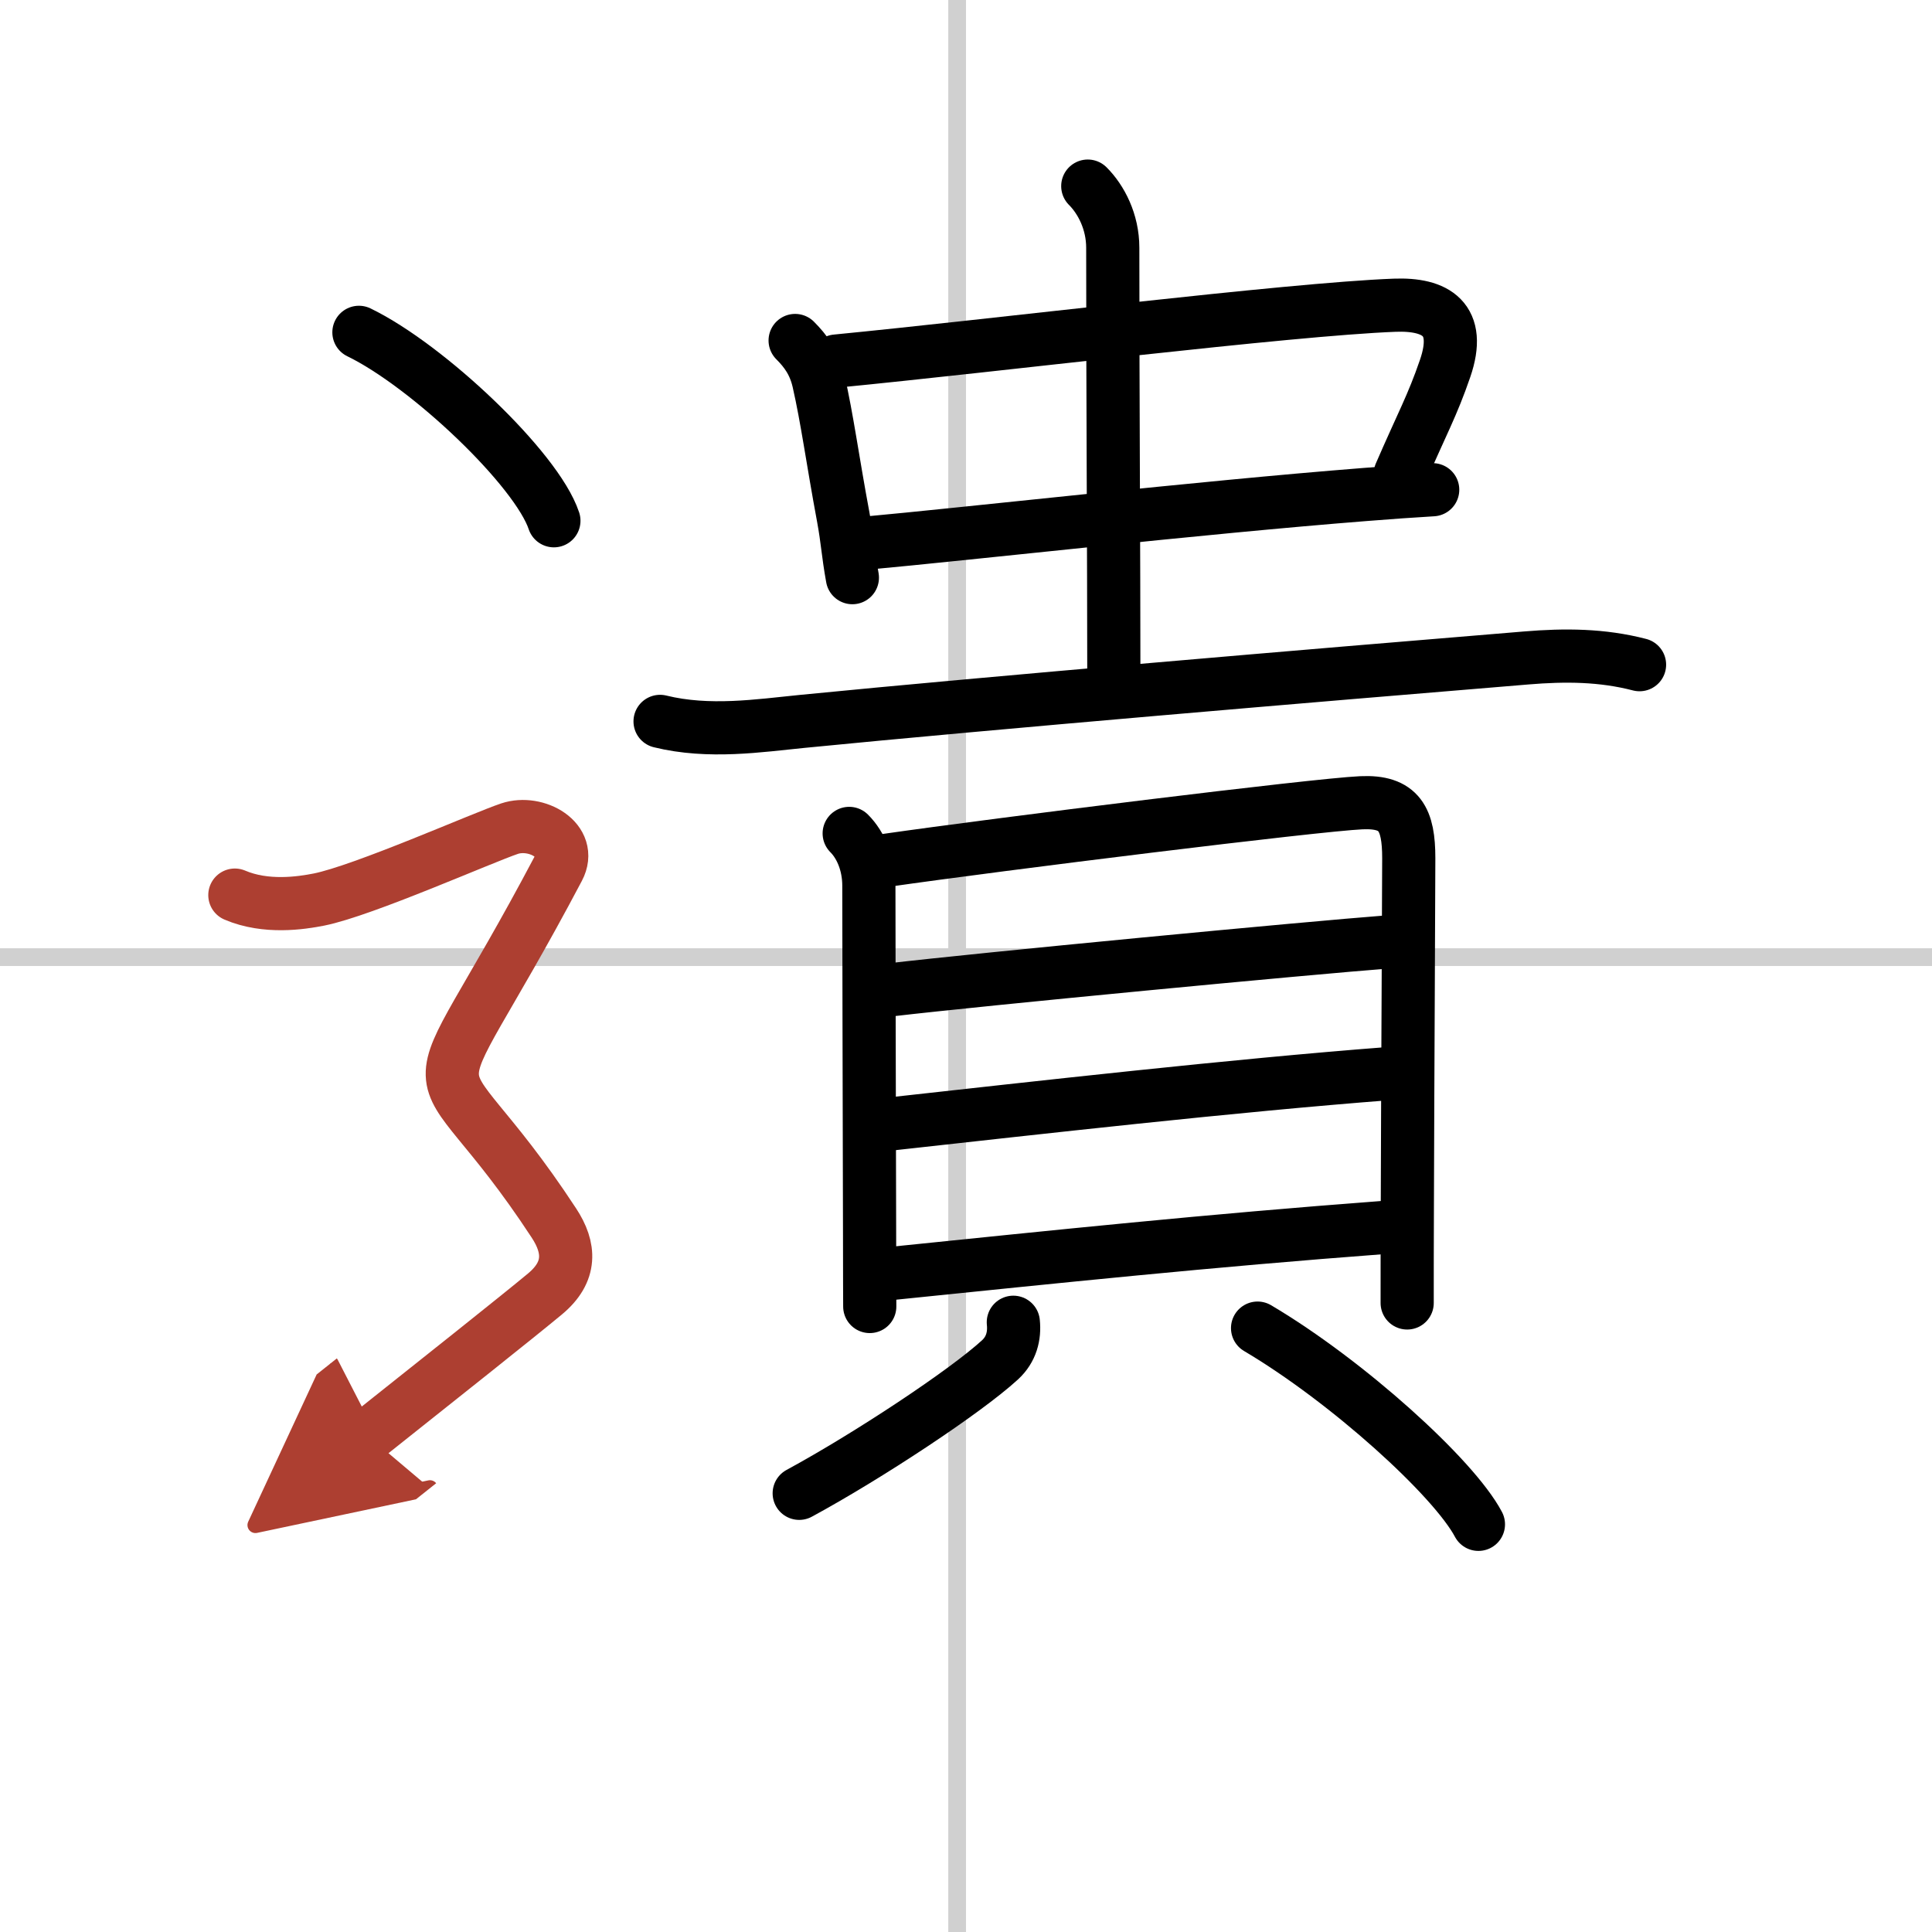 <svg width="400" height="400" viewBox="0 0 109 109" xmlns="http://www.w3.org/2000/svg"><defs><marker id="a" markerWidth="4" orient="auto" refX="1" refY="5" viewBox="0 0 10 10"><polyline points="0 0 10 5 0 10 1 5" fill="#ad3f31" stroke="#ad3f31"/></marker></defs><g fill="none" stroke="#000" stroke-linecap="round" stroke-linejoin="round" stroke-width="3"><rect width="100%" height="100%" fill="#fff" stroke="#fff"/><line x1="54" x2="54" y2="109" stroke="#d0d0d0" stroke-width="1"/><line x2="109" y1="54" y2="54" stroke="#d0d0d0" stroke-width="1"/><path d="m44.86 19.21c0.59 0.59 1.08 1.25 1.32 2.28 0.49 2.14 0.79 4.44 1.4 7.71 0.24 1.31 0.25 1.94 0.51 3.39"/><path d="m47.18 20.37c8.94-0.87 25.52-2.92 31.5-3.15 2.33-0.09 3.81 0.78 2.85 3.57-0.72 2.1-1.29 3.09-2.53 5.95"/><path d="m48.78 30.65c5.81-0.53 18.82-2.01 28.22-2.75 1.36-0.11 2.65-0.2 3.83-0.27"/><path d="m61.37 10.5c0.75 0.75 1.41 2 1.41 3.48 0 8.73 0.06 17.27 0.06 23.86"/><path d="m37.24 40.7c2.76 0.68 5.6 0.24 8.02 0 10.86-1.07 28.61-2.57 40.86-3.58 2.17-0.18 4.26-0.17 6.38 0.38"/><path d="m47.91 47.02c0.66 0.66 1.11 1.73 1.11 2.95 0 0.61 0.02 13.05 0.04 19.52 0 2.41 0.01 4.1 0.01 4.22"/><path d="m49.98 48.54c6.4-0.92 24.22-3.13 26.82-3.25 2.17-0.1 2.68 0.93 2.68 3.13 0 2.03-0.06 12.01-0.08 19.59-0.01 2.08-0.01 3.99-0.01 5.5"/><path d="m50.19 55.85c5.19-0.61 23.43-2.35 28.25-2.72"/><path d="m50.17 63.42c8.33-0.92 19.33-2.17 28.18-2.85"/><path d="m50.25 71.85c9.5-0.97 17.87-1.85 27.84-2.6"/><path d="m57.17 74.6c0.08 0.77-0.11 1.53-0.75 2.12-1.95 1.79-7.44 5.42-11.33 7.53"/><path d="m70.95 74.93c5.07 3 11.07 8.44 12.46 11.07"/><path d="m20.25 18.75c3.88 1.88 10.03 7.71 11 10.63"/><path d="m13.25 50.5c1.75 0.75 3.74 0.45 4.75 0.25 2.5-0.5 9.25-3.5 10.75-4s3.59 0.66 2.75 2.25c-8.25 15.62-7.62 8.75-0.25 20 0.92 1.4 1 2.75-0.5 4s-6.38 5.12-10 8" marker-end="url(#a)" stroke="#ad3f31"/></g></svg>
